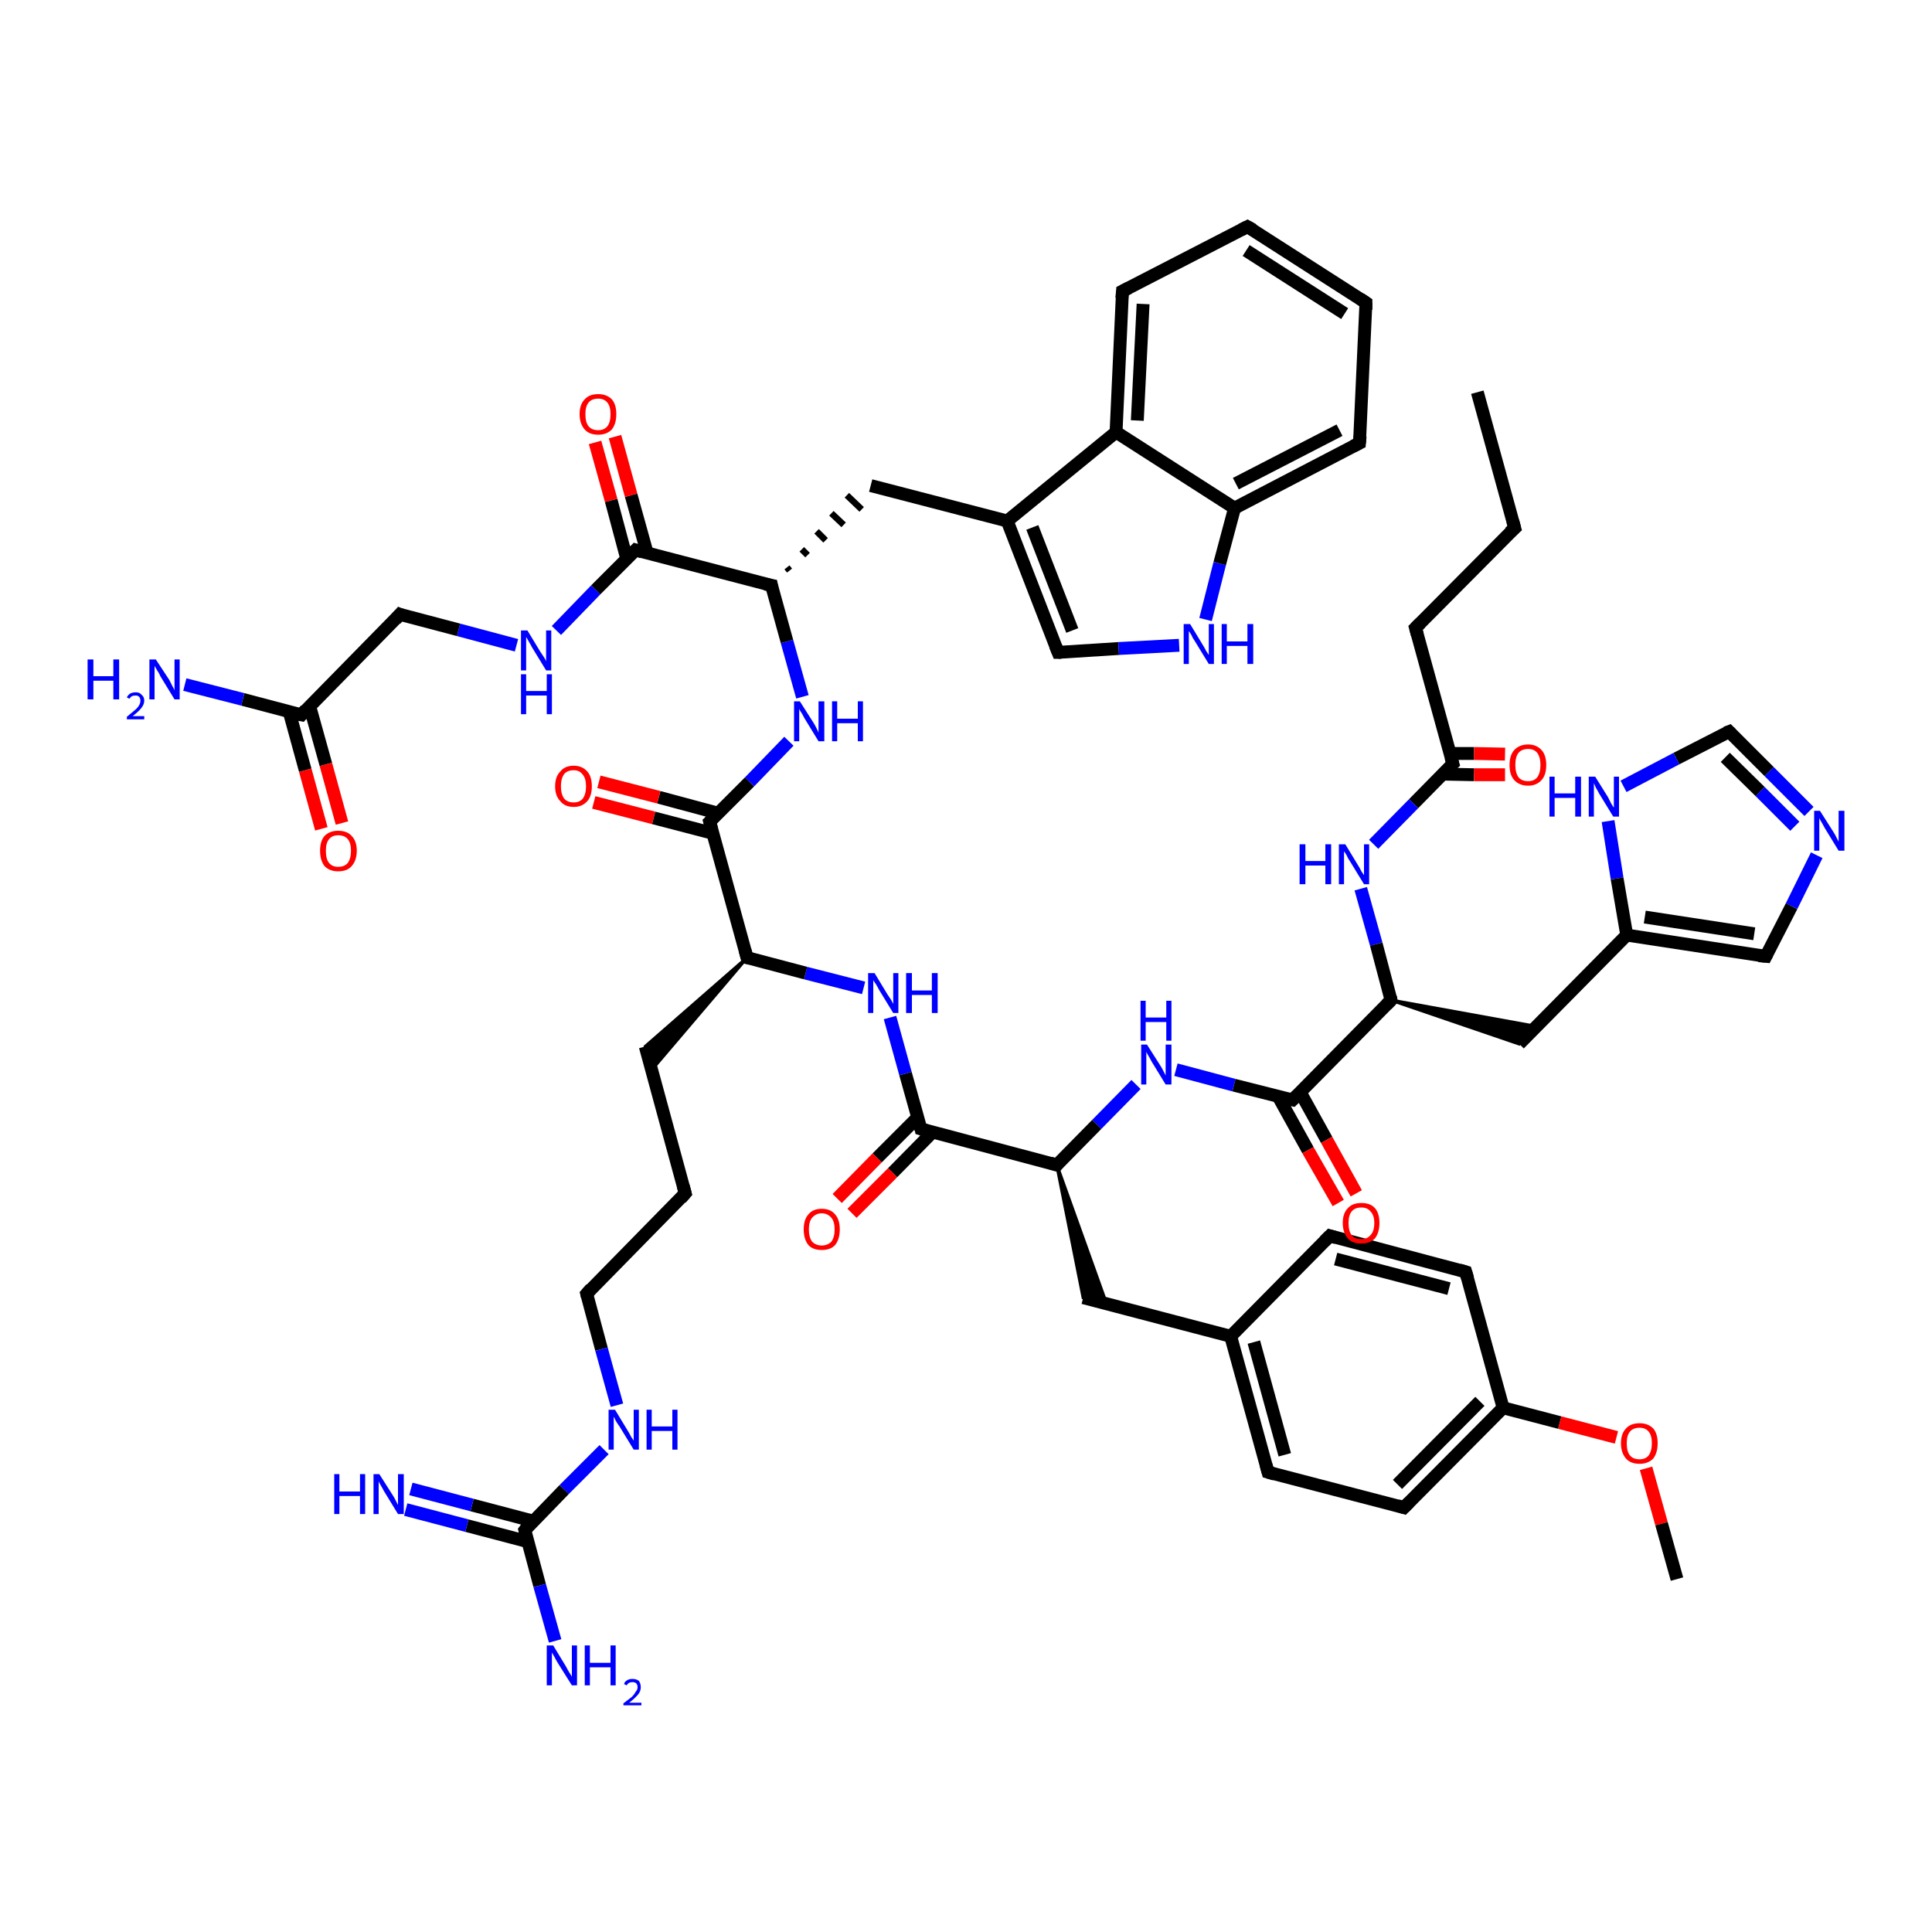<?xml version='1.0' encoding='iso-8859-1'?>
<svg version='1.1' baseProfile='full'
              xmlns='http://www.w3.org/2000/svg'
                      xmlns:rdkit='http://www.rdkit.org/xml'
                      xmlns:xlink='http://www.w3.org/1999/xlink'
                  xml:space='preserve'
width='300px' height='300px' viewBox='0 0 300 300'>
<!-- END OF HEADER -->
<rect style='opacity:1.0;fill:#FFFFFF;stroke:none' width='300.0' height='300.0' x='0.0' y='0.0'> </rect>
<path class='bond-0 atom-0 atom-1' d='M 229.4,60.9 L 235.2,82.0' style='fill:none;fill-rule:evenodd;stroke:#000000;stroke-width:2.0px;stroke-linecap:butt;stroke-linejoin:miter;stroke-opacity:1' />
<path class='bond-1 atom-1 atom-2' d='M 235.2,82.0 L 219.8,97.5' style='fill:none;fill-rule:evenodd;stroke:#000000;stroke-width:2.0px;stroke-linecap:butt;stroke-linejoin:miter;stroke-opacity:1' />
<path class='bond-2 atom-2 atom-3' d='M 219.8,97.5 L 225.6,118.6' style='fill:none;fill-rule:evenodd;stroke:#000000;stroke-width:2.0px;stroke-linecap:butt;stroke-linejoin:miter;stroke-opacity:1' />
<path class='bond-3 atom-3 atom-4' d='M 224.0,120.2 L 228.9,120.3' style='fill:none;fill-rule:evenodd;stroke:#000000;stroke-width:2.0px;stroke-linecap:butt;stroke-linejoin:miter;stroke-opacity:1' />
<path class='bond-3 atom-3 atom-4' d='M 228.9,120.3 L 233.7,120.3' style='fill:none;fill-rule:evenodd;stroke:#FF0000;stroke-width:2.0px;stroke-linecap:butt;stroke-linejoin:miter;stroke-opacity:1' />
<path class='bond-3 atom-3 atom-4' d='M 225.2,117.0 L 228.9,117.0' style='fill:none;fill-rule:evenodd;stroke:#000000;stroke-width:2.0px;stroke-linecap:butt;stroke-linejoin:miter;stroke-opacity:1' />
<path class='bond-3 atom-3 atom-4' d='M 228.9,117.0 L 233.7,117.1' style='fill:none;fill-rule:evenodd;stroke:#FF0000;stroke-width:2.0px;stroke-linecap:butt;stroke-linejoin:miter;stroke-opacity:1' />
<path class='bond-4 atom-3 atom-5' d='M 225.6,118.6 L 219.5,124.8' style='fill:none;fill-rule:evenodd;stroke:#000000;stroke-width:2.0px;stroke-linecap:butt;stroke-linejoin:miter;stroke-opacity:1' />
<path class='bond-4 atom-3 atom-5' d='M 219.5,124.8 L 213.3,131.1' style='fill:none;fill-rule:evenodd;stroke:#0000FF;stroke-width:2.0px;stroke-linecap:butt;stroke-linejoin:miter;stroke-opacity:1' />
<path class='bond-5 atom-5 atom-6' d='M 211.3,138.0 L 213.7,146.6' style='fill:none;fill-rule:evenodd;stroke:#0000FF;stroke-width:2.0px;stroke-linecap:butt;stroke-linejoin:miter;stroke-opacity:1' />
<path class='bond-5 atom-5 atom-6' d='M 213.7,146.6 L 216.0,155.3' style='fill:none;fill-rule:evenodd;stroke:#000000;stroke-width:2.0px;stroke-linecap:butt;stroke-linejoin:miter;stroke-opacity:1' />
<path class='bond-6 atom-6 atom-7' d='M 216.0,155.3 L 238.6,159.4 L 235.9,162.1 Z' style='fill:#000000;fill-rule:evenodd;fill-opacity:1;stroke:#000000;stroke-width:0.5px;stroke-linecap:butt;stroke-linejoin:miter;stroke-opacity:1;' />
<path class='bond-7 atom-7 atom-8' d='M 235.9,162.1 L 252.6,145.2' style='fill:none;fill-rule:evenodd;stroke:#000000;stroke-width:2.0px;stroke-linecap:butt;stroke-linejoin:miter;stroke-opacity:1' />
<path class='bond-8 atom-8 atom-9' d='M 252.6,145.2 L 274.2,148.5' style='fill:none;fill-rule:evenodd;stroke:#000000;stroke-width:2.0px;stroke-linecap:butt;stroke-linejoin:miter;stroke-opacity:1' />
<path class='bond-8 atom-8 atom-9' d='M 255.4,142.4 L 272.4,145.0' style='fill:none;fill-rule:evenodd;stroke:#000000;stroke-width:2.0px;stroke-linecap:butt;stroke-linejoin:miter;stroke-opacity:1' />
<path class='bond-9 atom-9 atom-10' d='M 274.2,148.5 L 278.2,140.7' style='fill:none;fill-rule:evenodd;stroke:#000000;stroke-width:2.0px;stroke-linecap:butt;stroke-linejoin:miter;stroke-opacity:1' />
<path class='bond-9 atom-9 atom-10' d='M 278.2,140.7 L 282.1,132.8' style='fill:none;fill-rule:evenodd;stroke:#0000FF;stroke-width:2.0px;stroke-linecap:butt;stroke-linejoin:miter;stroke-opacity:1' />
<path class='bond-10 atom-10 atom-11' d='M 280.9,126.0 L 274.7,119.8' style='fill:none;fill-rule:evenodd;stroke:#0000FF;stroke-width:2.0px;stroke-linecap:butt;stroke-linejoin:miter;stroke-opacity:1' />
<path class='bond-10 atom-10 atom-11' d='M 274.7,119.8 L 268.5,113.6' style='fill:none;fill-rule:evenodd;stroke:#000000;stroke-width:2.0px;stroke-linecap:butt;stroke-linejoin:miter;stroke-opacity:1' />
<path class='bond-10 atom-10 atom-11' d='M 278.7,128.3 L 273.3,122.9' style='fill:none;fill-rule:evenodd;stroke:#0000FF;stroke-width:2.0px;stroke-linecap:butt;stroke-linejoin:miter;stroke-opacity:1' />
<path class='bond-10 atom-10 atom-11' d='M 273.3,122.9 L 267.9,117.6' style='fill:none;fill-rule:evenodd;stroke:#000000;stroke-width:2.0px;stroke-linecap:butt;stroke-linejoin:miter;stroke-opacity:1' />
<path class='bond-11 atom-11 atom-12' d='M 268.5,113.6 L 260.3,117.8' style='fill:none;fill-rule:evenodd;stroke:#000000;stroke-width:2.0px;stroke-linecap:butt;stroke-linejoin:miter;stroke-opacity:1' />
<path class='bond-11 atom-11 atom-12' d='M 260.3,117.8 L 252.1,122.1' style='fill:none;fill-rule:evenodd;stroke:#0000FF;stroke-width:2.0px;stroke-linecap:butt;stroke-linejoin:miter;stroke-opacity:1' />
<path class='bond-12 atom-6 atom-13' d='M 216.0,155.3 L 200.7,170.8' style='fill:none;fill-rule:evenodd;stroke:#000000;stroke-width:2.0px;stroke-linecap:butt;stroke-linejoin:miter;stroke-opacity:1' />
<path class='bond-13 atom-13 atom-14' d='M 198.5,170.3 L 203.1,178.6' style='fill:none;fill-rule:evenodd;stroke:#000000;stroke-width:2.0px;stroke-linecap:butt;stroke-linejoin:miter;stroke-opacity:1' />
<path class='bond-13 atom-13 atom-14' d='M 203.1,178.6 L 207.8,186.8' style='fill:none;fill-rule:evenodd;stroke:#FF0000;stroke-width:2.0px;stroke-linecap:butt;stroke-linejoin:miter;stroke-opacity:1' />
<path class='bond-13 atom-13 atom-14' d='M 201.9,169.6 L 206.0,177.0' style='fill:none;fill-rule:evenodd;stroke:#000000;stroke-width:2.0px;stroke-linecap:butt;stroke-linejoin:miter;stroke-opacity:1' />
<path class='bond-13 atom-13 atom-14' d='M 206.0,177.0 L 210.6,185.3' style='fill:none;fill-rule:evenodd;stroke:#FF0000;stroke-width:2.0px;stroke-linecap:butt;stroke-linejoin:miter;stroke-opacity:1' />
<path class='bond-14 atom-13 atom-15' d='M 200.7,170.8 L 191.6,168.5' style='fill:none;fill-rule:evenodd;stroke:#000000;stroke-width:2.0px;stroke-linecap:butt;stroke-linejoin:miter;stroke-opacity:1' />
<path class='bond-14 atom-13 atom-15' d='M 191.6,168.5 L 182.6,166.1' style='fill:none;fill-rule:evenodd;stroke:#0000FF;stroke-width:2.0px;stroke-linecap:butt;stroke-linejoin:miter;stroke-opacity:1' />
<path class='bond-15 atom-15 atom-16' d='M 176.4,168.4 L 170.3,174.6' style='fill:none;fill-rule:evenodd;stroke:#0000FF;stroke-width:2.0px;stroke-linecap:butt;stroke-linejoin:miter;stroke-opacity:1' />
<path class='bond-15 atom-15 atom-16' d='M 170.3,174.6 L 164.1,180.9' style='fill:none;fill-rule:evenodd;stroke:#000000;stroke-width:2.0px;stroke-linecap:butt;stroke-linejoin:miter;stroke-opacity:1' />
<path class='bond-16 atom-16 atom-17' d='M 164.1,180.9 L 171.8,202.4 L 168.2,201.5 Z' style='fill:#000000;fill-rule:evenodd;fill-opacity:1;stroke:#000000;stroke-width:0.5px;stroke-linecap:butt;stroke-linejoin:miter;stroke-opacity:1;' />
<path class='bond-17 atom-17 atom-18' d='M 168.2,201.5 L 191.1,207.5' style='fill:none;fill-rule:evenodd;stroke:#000000;stroke-width:2.0px;stroke-linecap:butt;stroke-linejoin:miter;stroke-opacity:1' />
<path class='bond-18 atom-18 atom-19' d='M 191.1,207.5 L 196.9,228.6' style='fill:none;fill-rule:evenodd;stroke:#000000;stroke-width:2.0px;stroke-linecap:butt;stroke-linejoin:miter;stroke-opacity:1' />
<path class='bond-18 atom-18 atom-19' d='M 194.7,208.4 L 199.5,225.9' style='fill:none;fill-rule:evenodd;stroke:#000000;stroke-width:2.0px;stroke-linecap:butt;stroke-linejoin:miter;stroke-opacity:1' />
<path class='bond-19 atom-19 atom-20' d='M 196.9,228.6 L 218.0,234.1' style='fill:none;fill-rule:evenodd;stroke:#000000;stroke-width:2.0px;stroke-linecap:butt;stroke-linejoin:miter;stroke-opacity:1' />
<path class='bond-20 atom-20 atom-21' d='M 218.0,234.1 L 233.4,218.6' style='fill:none;fill-rule:evenodd;stroke:#000000;stroke-width:2.0px;stroke-linecap:butt;stroke-linejoin:miter;stroke-opacity:1' />
<path class='bond-20 atom-20 atom-21' d='M 217.0,230.5 L 229.8,217.6' style='fill:none;fill-rule:evenodd;stroke:#000000;stroke-width:2.0px;stroke-linecap:butt;stroke-linejoin:miter;stroke-opacity:1' />
<path class='bond-21 atom-21 atom-22' d='M 233.4,218.6 L 242.2,220.9' style='fill:none;fill-rule:evenodd;stroke:#000000;stroke-width:2.0px;stroke-linecap:butt;stroke-linejoin:miter;stroke-opacity:1' />
<path class='bond-21 atom-21 atom-22' d='M 242.2,220.9 L 251.0,223.2' style='fill:none;fill-rule:evenodd;stroke:#FF0000;stroke-width:2.0px;stroke-linecap:butt;stroke-linejoin:miter;stroke-opacity:1' />
<path class='bond-22 atom-22 atom-23' d='M 255.6,228.0 L 258.0,236.6' style='fill:none;fill-rule:evenodd;stroke:#FF0000;stroke-width:2.0px;stroke-linecap:butt;stroke-linejoin:miter;stroke-opacity:1' />
<path class='bond-22 atom-22 atom-23' d='M 258.0,236.6 L 260.4,245.2' style='fill:none;fill-rule:evenodd;stroke:#000000;stroke-width:2.0px;stroke-linecap:butt;stroke-linejoin:miter;stroke-opacity:1' />
<path class='bond-23 atom-21 atom-24' d='M 233.4,218.6 L 227.6,197.5' style='fill:none;fill-rule:evenodd;stroke:#000000;stroke-width:2.0px;stroke-linecap:butt;stroke-linejoin:miter;stroke-opacity:1' />
<path class='bond-24 atom-24 atom-25' d='M 227.6,197.5 L 206.5,191.9' style='fill:none;fill-rule:evenodd;stroke:#000000;stroke-width:2.0px;stroke-linecap:butt;stroke-linejoin:miter;stroke-opacity:1' />
<path class='bond-24 atom-24 atom-25' d='M 225.0,200.1 L 207.4,195.5' style='fill:none;fill-rule:evenodd;stroke:#000000;stroke-width:2.0px;stroke-linecap:butt;stroke-linejoin:miter;stroke-opacity:1' />
<path class='bond-25 atom-16 atom-26' d='M 164.1,180.9 L 143.0,175.3' style='fill:none;fill-rule:evenodd;stroke:#000000;stroke-width:2.0px;stroke-linecap:butt;stroke-linejoin:miter;stroke-opacity:1' />
<path class='bond-26 atom-26 atom-27' d='M 142.5,173.5 L 136.2,179.8' style='fill:none;fill-rule:evenodd;stroke:#000000;stroke-width:2.0px;stroke-linecap:butt;stroke-linejoin:miter;stroke-opacity:1' />
<path class='bond-26 atom-26 atom-27' d='M 136.2,179.8 L 130.0,186.1' style='fill:none;fill-rule:evenodd;stroke:#FF0000;stroke-width:2.0px;stroke-linecap:butt;stroke-linejoin:miter;stroke-opacity:1' />
<path class='bond-26 atom-26 atom-27' d='M 144.8,175.8 L 138.6,182.1' style='fill:none;fill-rule:evenodd;stroke:#000000;stroke-width:2.0px;stroke-linecap:butt;stroke-linejoin:miter;stroke-opacity:1' />
<path class='bond-26 atom-26 atom-27' d='M 138.6,182.1 L 132.3,188.4' style='fill:none;fill-rule:evenodd;stroke:#FF0000;stroke-width:2.0px;stroke-linecap:butt;stroke-linejoin:miter;stroke-opacity:1' />
<path class='bond-27 atom-26 atom-28' d='M 143.0,175.3 L 140.6,166.7' style='fill:none;fill-rule:evenodd;stroke:#000000;stroke-width:2.0px;stroke-linecap:butt;stroke-linejoin:miter;stroke-opacity:1' />
<path class='bond-27 atom-26 atom-28' d='M 140.6,166.7 L 138.2,158.0' style='fill:none;fill-rule:evenodd;stroke:#0000FF;stroke-width:2.0px;stroke-linecap:butt;stroke-linejoin:miter;stroke-opacity:1' />
<path class='bond-28 atom-28 atom-29' d='M 134.1,153.4 L 125.1,151.1' style='fill:none;fill-rule:evenodd;stroke:#0000FF;stroke-width:2.0px;stroke-linecap:butt;stroke-linejoin:miter;stroke-opacity:1' />
<path class='bond-28 atom-28 atom-29' d='M 125.1,151.1 L 116.0,148.7' style='fill:none;fill-rule:evenodd;stroke:#000000;stroke-width:2.0px;stroke-linecap:butt;stroke-linejoin:miter;stroke-opacity:1' />
<path class='bond-29 atom-29 atom-30' d='M 116.0,148.7 L 101.2,166.1 L 100.2,162.5 Z' style='fill:#000000;fill-rule:evenodd;fill-opacity:1;stroke:#000000;stroke-width:0.5px;stroke-linecap:butt;stroke-linejoin:miter;stroke-opacity:1;' />
<path class='bond-30 atom-30 atom-31' d='M 100.2,162.5 L 106.4,185.3' style='fill:none;fill-rule:evenodd;stroke:#000000;stroke-width:2.0px;stroke-linecap:butt;stroke-linejoin:miter;stroke-opacity:1' />
<path class='bond-31 atom-31 atom-32' d='M 106.4,185.3 L 91.1,200.9' style='fill:none;fill-rule:evenodd;stroke:#000000;stroke-width:2.0px;stroke-linecap:butt;stroke-linejoin:miter;stroke-opacity:1' />
<path class='bond-32 atom-32 atom-33' d='M 91.1,200.9 L 93.4,209.5' style='fill:none;fill-rule:evenodd;stroke:#000000;stroke-width:2.0px;stroke-linecap:butt;stroke-linejoin:miter;stroke-opacity:1' />
<path class='bond-32 atom-32 atom-33' d='M 93.4,209.5 L 95.8,218.2' style='fill:none;fill-rule:evenodd;stroke:#0000FF;stroke-width:2.0px;stroke-linecap:butt;stroke-linejoin:miter;stroke-opacity:1' />
<path class='bond-33 atom-33 atom-34' d='M 93.8,225.1 L 87.6,231.3' style='fill:none;fill-rule:evenodd;stroke:#0000FF;stroke-width:2.0px;stroke-linecap:butt;stroke-linejoin:miter;stroke-opacity:1' />
<path class='bond-33 atom-33 atom-34' d='M 87.6,231.3 L 81.5,237.6' style='fill:none;fill-rule:evenodd;stroke:#000000;stroke-width:2.0px;stroke-linecap:butt;stroke-linejoin:miter;stroke-opacity:1' />
<path class='bond-34 atom-34 atom-35' d='M 81.5,237.6 L 83.8,246.2' style='fill:none;fill-rule:evenodd;stroke:#000000;stroke-width:2.0px;stroke-linecap:butt;stroke-linejoin:miter;stroke-opacity:1' />
<path class='bond-34 atom-34 atom-35' d='M 83.8,246.2 L 86.2,254.8' style='fill:none;fill-rule:evenodd;stroke:#0000FF;stroke-width:2.0px;stroke-linecap:butt;stroke-linejoin:miter;stroke-opacity:1' />
<path class='bond-35 atom-34 atom-36' d='M 82.8,236.2 L 73.3,233.7' style='fill:none;fill-rule:evenodd;stroke:#000000;stroke-width:2.0px;stroke-linecap:butt;stroke-linejoin:miter;stroke-opacity:1' />
<path class='bond-35 atom-34 atom-36' d='M 73.3,233.7 L 63.8,231.2' style='fill:none;fill-rule:evenodd;stroke:#0000FF;stroke-width:2.0px;stroke-linecap:butt;stroke-linejoin:miter;stroke-opacity:1' />
<path class='bond-35 atom-34 atom-36' d='M 82.0,239.4 L 72.5,236.9' style='fill:none;fill-rule:evenodd;stroke:#000000;stroke-width:2.0px;stroke-linecap:butt;stroke-linejoin:miter;stroke-opacity:1' />
<path class='bond-35 atom-34 atom-36' d='M 72.5,236.9 L 63.0,234.4' style='fill:none;fill-rule:evenodd;stroke:#0000FF;stroke-width:2.0px;stroke-linecap:butt;stroke-linejoin:miter;stroke-opacity:1' />
<path class='bond-36 atom-29 atom-37' d='M 116.0,148.7 L 110.2,127.6' style='fill:none;fill-rule:evenodd;stroke:#000000;stroke-width:2.0px;stroke-linecap:butt;stroke-linejoin:miter;stroke-opacity:1' />
<path class='bond-37 atom-37 atom-38' d='M 111.6,126.3 L 102.3,123.8' style='fill:none;fill-rule:evenodd;stroke:#000000;stroke-width:2.0px;stroke-linecap:butt;stroke-linejoin:miter;stroke-opacity:1' />
<path class='bond-37 atom-37 atom-38' d='M 102.3,123.8 L 93.0,121.4' style='fill:none;fill-rule:evenodd;stroke:#FF0000;stroke-width:2.0px;stroke-linecap:butt;stroke-linejoin:miter;stroke-opacity:1' />
<path class='bond-37 atom-37 atom-38' d='M 110.7,129.4 L 101.5,127.0' style='fill:none;fill-rule:evenodd;stroke:#000000;stroke-width:2.0px;stroke-linecap:butt;stroke-linejoin:miter;stroke-opacity:1' />
<path class='bond-37 atom-37 atom-38' d='M 101.5,127.0 L 92.2,124.6' style='fill:none;fill-rule:evenodd;stroke:#FF0000;stroke-width:2.0px;stroke-linecap:butt;stroke-linejoin:miter;stroke-opacity:1' />
<path class='bond-38 atom-37 atom-39' d='M 110.2,127.6 L 116.4,121.4' style='fill:none;fill-rule:evenodd;stroke:#000000;stroke-width:2.0px;stroke-linecap:butt;stroke-linejoin:miter;stroke-opacity:1' />
<path class='bond-38 atom-37 atom-39' d='M 116.4,121.4 L 122.5,115.1' style='fill:none;fill-rule:evenodd;stroke:#0000FF;stroke-width:2.0px;stroke-linecap:butt;stroke-linejoin:miter;stroke-opacity:1' />
<path class='bond-39 atom-39 atom-40' d='M 124.6,108.2 L 122.2,99.6' style='fill:none;fill-rule:evenodd;stroke:#0000FF;stroke-width:2.0px;stroke-linecap:butt;stroke-linejoin:miter;stroke-opacity:1' />
<path class='bond-39 atom-39 atom-40' d='M 122.2,99.6 L 119.8,90.9' style='fill:none;fill-rule:evenodd;stroke:#000000;stroke-width:2.0px;stroke-linecap:butt;stroke-linejoin:miter;stroke-opacity:1' />
<path class='bond-40 atom-40 atom-41' d='M 122.6,88.6 L 122.2,88.1' style='fill:none;fill-rule:evenodd;stroke:#000000;stroke-width:1.0px;stroke-linecap:butt;stroke-linejoin:miter;stroke-opacity:1' />
<path class='bond-40 atom-40 atom-41' d='M 125.4,86.2 L 124.5,85.3' style='fill:none;fill-rule:evenodd;stroke:#000000;stroke-width:1.0px;stroke-linecap:butt;stroke-linejoin:miter;stroke-opacity:1' />
<path class='bond-40 atom-40 atom-41' d='M 128.2,83.9 L 126.8,82.5' style='fill:none;fill-rule:evenodd;stroke:#000000;stroke-width:1.0px;stroke-linecap:butt;stroke-linejoin:miter;stroke-opacity:1' />
<path class='bond-40 atom-40 atom-41' d='M 131.0,81.5 L 129.1,79.7' style='fill:none;fill-rule:evenodd;stroke:#000000;stroke-width:1.0px;stroke-linecap:butt;stroke-linejoin:miter;stroke-opacity:1' />
<path class='bond-40 atom-40 atom-41' d='M 133.8,79.1 L 131.5,76.9' style='fill:none;fill-rule:evenodd;stroke:#000000;stroke-width:1.0px;stroke-linecap:butt;stroke-linejoin:miter;stroke-opacity:1' />
<path class='bond-41 atom-41 atom-42' d='M 135.2,75.4 L 156.4,80.9' style='fill:none;fill-rule:evenodd;stroke:#000000;stroke-width:2.0px;stroke-linecap:butt;stroke-linejoin:miter;stroke-opacity:1' />
<path class='bond-42 atom-42 atom-43' d='M 156.4,80.9 L 164.3,101.3' style='fill:none;fill-rule:evenodd;stroke:#000000;stroke-width:2.0px;stroke-linecap:butt;stroke-linejoin:miter;stroke-opacity:1' />
<path class='bond-42 atom-42 atom-43' d='M 160.3,81.9 L 166.5,97.9' style='fill:none;fill-rule:evenodd;stroke:#000000;stroke-width:2.0px;stroke-linecap:butt;stroke-linejoin:miter;stroke-opacity:1' />
<path class='bond-43 atom-43 atom-44' d='M 164.3,101.3 L 173.7,100.7' style='fill:none;fill-rule:evenodd;stroke:#000000;stroke-width:2.0px;stroke-linecap:butt;stroke-linejoin:miter;stroke-opacity:1' />
<path class='bond-43 atom-43 atom-44' d='M 173.7,100.7 L 183.1,100.2' style='fill:none;fill-rule:evenodd;stroke:#0000FF;stroke-width:2.0px;stroke-linecap:butt;stroke-linejoin:miter;stroke-opacity:1' />
<path class='bond-44 atom-44 atom-45' d='M 187.2,96.2 L 189.4,87.5' style='fill:none;fill-rule:evenodd;stroke:#0000FF;stroke-width:2.0px;stroke-linecap:butt;stroke-linejoin:miter;stroke-opacity:1' />
<path class='bond-44 atom-44 atom-45' d='M 189.4,87.5 L 191.7,78.9' style='fill:none;fill-rule:evenodd;stroke:#000000;stroke-width:2.0px;stroke-linecap:butt;stroke-linejoin:miter;stroke-opacity:1' />
<path class='bond-45 atom-45 atom-46' d='M 191.7,78.9 L 211.1,68.8' style='fill:none;fill-rule:evenodd;stroke:#000000;stroke-width:2.0px;stroke-linecap:butt;stroke-linejoin:miter;stroke-opacity:1' />
<path class='bond-45 atom-45 atom-46' d='M 191.9,75.1 L 208.0,66.8' style='fill:none;fill-rule:evenodd;stroke:#000000;stroke-width:2.0px;stroke-linecap:butt;stroke-linejoin:miter;stroke-opacity:1' />
<path class='bond-46 atom-46 atom-47' d='M 211.1,68.8 L 212.1,47.0' style='fill:none;fill-rule:evenodd;stroke:#000000;stroke-width:2.0px;stroke-linecap:butt;stroke-linejoin:miter;stroke-opacity:1' />
<path class='bond-47 atom-47 atom-48' d='M 212.1,47.0 L 193.7,35.2' style='fill:none;fill-rule:evenodd;stroke:#000000;stroke-width:2.0px;stroke-linecap:butt;stroke-linejoin:miter;stroke-opacity:1' />
<path class='bond-47 atom-47 atom-48' d='M 208.8,48.7 L 193.5,38.9' style='fill:none;fill-rule:evenodd;stroke:#000000;stroke-width:2.0px;stroke-linecap:butt;stroke-linejoin:miter;stroke-opacity:1' />
<path class='bond-48 atom-48 atom-49' d='M 193.7,35.2 L 174.3,45.2' style='fill:none;fill-rule:evenodd;stroke:#000000;stroke-width:2.0px;stroke-linecap:butt;stroke-linejoin:miter;stroke-opacity:1' />
<path class='bond-49 atom-49 atom-50' d='M 174.3,45.2 L 173.3,67.1' style='fill:none;fill-rule:evenodd;stroke:#000000;stroke-width:2.0px;stroke-linecap:butt;stroke-linejoin:miter;stroke-opacity:1' />
<path class='bond-49 atom-49 atom-50' d='M 177.5,47.2 L 176.6,65.3' style='fill:none;fill-rule:evenodd;stroke:#000000;stroke-width:2.0px;stroke-linecap:butt;stroke-linejoin:miter;stroke-opacity:1' />
<path class='bond-50 atom-40 atom-51' d='M 119.8,90.9 L 98.7,85.4' style='fill:none;fill-rule:evenodd;stroke:#000000;stroke-width:2.0px;stroke-linecap:butt;stroke-linejoin:miter;stroke-opacity:1' />
<path class='bond-51 atom-51 atom-52' d='M 100.5,85.9 L 98.0,76.9' style='fill:none;fill-rule:evenodd;stroke:#000000;stroke-width:2.0px;stroke-linecap:butt;stroke-linejoin:miter;stroke-opacity:1' />
<path class='bond-51 atom-51 atom-52' d='M 98.0,76.9 L 95.5,67.8' style='fill:none;fill-rule:evenodd;stroke:#FF0000;stroke-width:2.0px;stroke-linecap:butt;stroke-linejoin:miter;stroke-opacity:1' />
<path class='bond-51 atom-51 atom-52' d='M 97.3,86.7 L 94.9,77.7' style='fill:none;fill-rule:evenodd;stroke:#000000;stroke-width:2.0px;stroke-linecap:butt;stroke-linejoin:miter;stroke-opacity:1' />
<path class='bond-51 atom-51 atom-52' d='M 94.9,77.7 L 92.4,68.7' style='fill:none;fill-rule:evenodd;stroke:#FF0000;stroke-width:2.0px;stroke-linecap:butt;stroke-linejoin:miter;stroke-opacity:1' />
<path class='bond-52 atom-51 atom-53' d='M 98.7,85.4 L 92.5,91.6' style='fill:none;fill-rule:evenodd;stroke:#000000;stroke-width:2.0px;stroke-linecap:butt;stroke-linejoin:miter;stroke-opacity:1' />
<path class='bond-52 atom-51 atom-53' d='M 92.5,91.6 L 86.4,97.9' style='fill:none;fill-rule:evenodd;stroke:#0000FF;stroke-width:2.0px;stroke-linecap:butt;stroke-linejoin:miter;stroke-opacity:1' />
<path class='bond-53 atom-53 atom-54' d='M 80.2,100.2 L 71.2,97.8' style='fill:none;fill-rule:evenodd;stroke:#0000FF;stroke-width:2.0px;stroke-linecap:butt;stroke-linejoin:miter;stroke-opacity:1' />
<path class='bond-53 atom-53 atom-54' d='M 71.2,97.8 L 62.1,95.4' style='fill:none;fill-rule:evenodd;stroke:#000000;stroke-width:2.0px;stroke-linecap:butt;stroke-linejoin:miter;stroke-opacity:1' />
<path class='bond-54 atom-54 atom-55' d='M 62.1,95.4 L 46.8,111.0' style='fill:none;fill-rule:evenodd;stroke:#000000;stroke-width:2.0px;stroke-linecap:butt;stroke-linejoin:miter;stroke-opacity:1' />
<path class='bond-55 atom-55 atom-56' d='M 46.8,111.0 L 37.7,108.6' style='fill:none;fill-rule:evenodd;stroke:#000000;stroke-width:2.0px;stroke-linecap:butt;stroke-linejoin:miter;stroke-opacity:1' />
<path class='bond-55 atom-55 atom-56' d='M 37.7,108.6 L 28.7,106.3' style='fill:none;fill-rule:evenodd;stroke:#0000FF;stroke-width:2.0px;stroke-linecap:butt;stroke-linejoin:miter;stroke-opacity:1' />
<path class='bond-56 atom-55 atom-57' d='M 44.9,110.5 L 47.4,119.6' style='fill:none;fill-rule:evenodd;stroke:#000000;stroke-width:2.0px;stroke-linecap:butt;stroke-linejoin:miter;stroke-opacity:1' />
<path class='bond-56 atom-55 atom-57' d='M 47.4,119.6 L 49.9,128.7' style='fill:none;fill-rule:evenodd;stroke:#FF0000;stroke-width:2.0px;stroke-linecap:butt;stroke-linejoin:miter;stroke-opacity:1' />
<path class='bond-56 atom-55 atom-57' d='M 48.1,109.7 L 50.6,118.7' style='fill:none;fill-rule:evenodd;stroke:#000000;stroke-width:2.0px;stroke-linecap:butt;stroke-linejoin:miter;stroke-opacity:1' />
<path class='bond-56 atom-55 atom-57' d='M 50.6,118.7 L 53.1,127.8' style='fill:none;fill-rule:evenodd;stroke:#FF0000;stroke-width:2.0px;stroke-linecap:butt;stroke-linejoin:miter;stroke-opacity:1' />
<path class='bond-57 atom-12 atom-8' d='M 249.7,127.5 L 251.1,136.4' style='fill:none;fill-rule:evenodd;stroke:#0000FF;stroke-width:2.0px;stroke-linecap:butt;stroke-linejoin:miter;stroke-opacity:1' />
<path class='bond-57 atom-12 atom-8' d='M 251.1,136.4 L 252.6,145.2' style='fill:none;fill-rule:evenodd;stroke:#000000;stroke-width:2.0px;stroke-linecap:butt;stroke-linejoin:miter;stroke-opacity:1' />
<path class='bond-58 atom-25 atom-18' d='M 206.5,191.9 L 191.1,207.5' style='fill:none;fill-rule:evenodd;stroke:#000000;stroke-width:2.0px;stroke-linecap:butt;stroke-linejoin:miter;stroke-opacity:1' />
<path class='bond-59 atom-50 atom-42' d='M 173.3,67.1 L 156.4,80.9' style='fill:none;fill-rule:evenodd;stroke:#000000;stroke-width:2.0px;stroke-linecap:butt;stroke-linejoin:miter;stroke-opacity:1' />
<path class='bond-60 atom-50 atom-45' d='M 173.3,67.1 L 191.7,78.9' style='fill:none;fill-rule:evenodd;stroke:#000000;stroke-width:2.0px;stroke-linecap:butt;stroke-linejoin:miter;stroke-opacity:1' />
<path d='M 234.9,80.9 L 235.2,82.0 L 234.4,82.7' style='fill:none;stroke:#000000;stroke-width:2.0px;stroke-linecap:butt;stroke-linejoin:miter;stroke-opacity:1;' />
<path d='M 220.6,96.7 L 219.8,97.5 L 220.1,98.6' style='fill:none;stroke:#000000;stroke-width:2.0px;stroke-linecap:butt;stroke-linejoin:miter;stroke-opacity:1;' />
<path d='M 225.3,117.6 L 225.6,118.6 L 225.3,118.9' style='fill:none;stroke:#000000;stroke-width:2.0px;stroke-linecap:butt;stroke-linejoin:miter;stroke-opacity:1;' />
<path d='M 215.9,154.8 L 216.0,155.3 L 215.3,156.0' style='fill:none;stroke:#000000;stroke-width:2.0px;stroke-linecap:butt;stroke-linejoin:miter;stroke-opacity:1;' />
<path d='M 273.1,148.4 L 274.2,148.5 L 274.4,148.1' style='fill:none;stroke:#000000;stroke-width:2.0px;stroke-linecap:butt;stroke-linejoin:miter;stroke-opacity:1;' />
<path d='M 268.8,113.9 L 268.5,113.6 L 268.0,113.8' style='fill:none;stroke:#000000;stroke-width:2.0px;stroke-linecap:butt;stroke-linejoin:miter;stroke-opacity:1;' />
<path d='M 201.4,170.1 L 200.7,170.8 L 200.2,170.7' style='fill:none;stroke:#000000;stroke-width:2.0px;stroke-linecap:butt;stroke-linejoin:miter;stroke-opacity:1;' />
<path d='M 164.4,180.5 L 164.1,180.9 L 163.1,180.6' style='fill:none;stroke:#000000;stroke-width:2.0px;stroke-linecap:butt;stroke-linejoin:miter;stroke-opacity:1;' />
<path d='M 196.6,227.5 L 196.9,228.6 L 197.9,228.9' style='fill:none;stroke:#000000;stroke-width:2.0px;stroke-linecap:butt;stroke-linejoin:miter;stroke-opacity:1;' />
<path d='M 217.0,233.8 L 218.0,234.1 L 218.8,233.3' style='fill:none;stroke:#000000;stroke-width:2.0px;stroke-linecap:butt;stroke-linejoin:miter;stroke-opacity:1;' />
<path d='M 227.9,198.5 L 227.6,197.5 L 226.6,197.2' style='fill:none;stroke:#000000;stroke-width:2.0px;stroke-linecap:butt;stroke-linejoin:miter;stroke-opacity:1;' />
<path d='M 207.5,192.2 L 206.5,191.9 L 205.7,192.7' style='fill:none;stroke:#000000;stroke-width:2.0px;stroke-linecap:butt;stroke-linejoin:miter;stroke-opacity:1;' />
<path d='M 144.0,175.6 L 143.0,175.3 L 142.9,174.9' style='fill:none;stroke:#000000;stroke-width:2.0px;stroke-linecap:butt;stroke-linejoin:miter;stroke-opacity:1;' />
<path d='M 116.5,148.8 L 116.0,148.7 L 115.7,147.6' style='fill:none;stroke:#000000;stroke-width:2.0px;stroke-linecap:butt;stroke-linejoin:miter;stroke-opacity:1;' />
<path d='M 106.1,184.2 L 106.4,185.3 L 105.7,186.1' style='fill:none;stroke:#000000;stroke-width:2.0px;stroke-linecap:butt;stroke-linejoin:miter;stroke-opacity:1;' />
<path d='M 91.8,200.1 L 91.1,200.9 L 91.2,201.3' style='fill:none;stroke:#000000;stroke-width:2.0px;stroke-linecap:butt;stroke-linejoin:miter;stroke-opacity:1;' />
<path d='M 81.8,237.2 L 81.5,237.6 L 81.6,238.0' style='fill:none;stroke:#000000;stroke-width:2.0px;stroke-linecap:butt;stroke-linejoin:miter;stroke-opacity:1;' />
<path d='M 110.5,128.7 L 110.2,127.6 L 110.5,127.3' style='fill:none;stroke:#000000;stroke-width:2.0px;stroke-linecap:butt;stroke-linejoin:miter;stroke-opacity:1;' />
<path d='M 119.9,91.4 L 119.8,90.9 L 118.8,90.7' style='fill:none;stroke:#000000;stroke-width:2.0px;stroke-linecap:butt;stroke-linejoin:miter;stroke-opacity:1;' />
<path d='M 163.9,100.3 L 164.3,101.3 L 164.8,101.3' style='fill:none;stroke:#000000;stroke-width:2.0px;stroke-linecap:butt;stroke-linejoin:miter;stroke-opacity:1;' />
<path d='M 210.1,69.3 L 211.1,68.8 L 211.2,67.7' style='fill:none;stroke:#000000;stroke-width:2.0px;stroke-linecap:butt;stroke-linejoin:miter;stroke-opacity:1;' />
<path d='M 212.1,48.1 L 212.1,47.0 L 211.2,46.4' style='fill:none;stroke:#000000;stroke-width:2.0px;stroke-linecap:butt;stroke-linejoin:miter;stroke-opacity:1;' />
<path d='M 194.6,35.7 L 193.7,35.2 L 192.7,35.7' style='fill:none;stroke:#000000;stroke-width:2.0px;stroke-linecap:butt;stroke-linejoin:miter;stroke-opacity:1;' />
<path d='M 175.3,44.7 L 174.3,45.2 L 174.2,46.3' style='fill:none;stroke:#000000;stroke-width:2.0px;stroke-linecap:butt;stroke-linejoin:miter;stroke-opacity:1;' />
<path d='M 99.7,85.7 L 98.7,85.4 L 98.4,85.7' style='fill:none;stroke:#000000;stroke-width:2.0px;stroke-linecap:butt;stroke-linejoin:miter;stroke-opacity:1;' />
<path d='M 62.6,95.6 L 62.1,95.4 L 61.4,96.2' style='fill:none;stroke:#000000;stroke-width:2.0px;stroke-linecap:butt;stroke-linejoin:miter;stroke-opacity:1;' />
<path d='M 47.5,110.2 L 46.8,111.0 L 46.3,110.9' style='fill:none;stroke:#000000;stroke-width:2.0px;stroke-linecap:butt;stroke-linejoin:miter;stroke-opacity:1;' />
<path class='atom-4' d='M 234.4 118.8
Q 234.4 117.3, 235.1 116.5
Q 235.9 115.6, 237.3 115.6
Q 238.6 115.6, 239.4 116.5
Q 240.1 117.3, 240.1 118.8
Q 240.1 120.3, 239.4 121.1
Q 238.6 122.0, 237.3 122.0
Q 235.9 122.0, 235.1 121.1
Q 234.4 120.3, 234.4 118.8
M 237.3 121.3
Q 238.2 121.3, 238.7 120.7
Q 239.2 120.0, 239.2 118.8
Q 239.2 117.6, 238.7 116.9
Q 238.2 116.3, 237.3 116.3
Q 236.3 116.3, 235.8 116.9
Q 235.3 117.5, 235.3 118.8
Q 235.3 120.0, 235.8 120.7
Q 236.3 121.3, 237.3 121.3
' fill='#FF0000'/>
<path class='atom-5' d='M 201.8 131.1
L 202.7 131.1
L 202.7 133.7
L 205.8 133.7
L 205.8 131.1
L 206.7 131.1
L 206.7 137.3
L 205.8 137.3
L 205.8 134.4
L 202.7 134.4
L 202.7 137.3
L 201.8 137.3
L 201.8 131.1
' fill='#0000FF'/>
<path class='atom-5' d='M 208.9 131.1
L 210.9 134.4
Q 211.1 134.7, 211.4 135.3
Q 211.8 135.9, 211.8 135.9
L 211.8 131.1
L 212.6 131.1
L 212.6 137.3
L 211.8 137.3
L 209.6 133.7
Q 209.3 133.3, 209.1 132.8
Q 208.8 132.3, 208.7 132.2
L 208.7 137.3
L 207.9 137.3
L 207.9 131.1
L 208.9 131.1
' fill='#0000FF'/>
<path class='atom-10' d='M 282.6 125.9
L 284.7 129.2
Q 284.9 129.5, 285.2 130.1
Q 285.5 130.7, 285.5 130.7
L 285.5 125.9
L 286.4 125.9
L 286.4 132.1
L 285.5 132.1
L 283.3 128.5
Q 283.1 128.1, 282.8 127.6
Q 282.5 127.1, 282.5 127.0
L 282.5 132.1
L 281.7 132.1
L 281.7 125.9
L 282.6 125.9
' fill='#0000FF'/>
<path class='atom-12' d='M 240.6 120.6
L 241.4 120.6
L 241.4 123.2
L 244.6 123.2
L 244.6 120.6
L 245.5 120.6
L 245.5 126.8
L 244.6 126.8
L 244.6 123.9
L 241.4 123.9
L 241.4 126.8
L 240.6 126.8
L 240.6 120.6
' fill='#0000FF'/>
<path class='atom-12' d='M 247.7 120.6
L 249.7 123.8
Q 249.9 124.2, 250.2 124.8
Q 250.5 125.3, 250.6 125.4
L 250.6 120.6
L 251.4 120.6
L 251.4 126.8
L 250.5 126.8
L 248.3 123.2
Q 248.1 122.8, 247.8 122.3
Q 247.6 121.8, 247.5 121.6
L 247.5 126.8
L 246.7 126.8
L 246.7 120.6
L 247.7 120.6
' fill='#0000FF'/>
<path class='atom-14' d='M 208.5 189.9
Q 208.5 188.4, 209.3 187.6
Q 210.0 186.8, 211.4 186.8
Q 212.8 186.8, 213.5 187.6
Q 214.2 188.4, 214.2 189.9
Q 214.2 191.4, 213.5 192.3
Q 212.7 193.1, 211.4 193.1
Q 210.0 193.1, 209.3 192.3
Q 208.5 191.4, 208.5 189.9
M 211.4 192.4
Q 212.3 192.4, 212.8 191.8
Q 213.4 191.2, 213.4 189.9
Q 213.4 188.7, 212.8 188.1
Q 212.3 187.5, 211.4 187.5
Q 210.4 187.5, 209.9 188.1
Q 209.4 188.7, 209.4 189.9
Q 209.4 191.2, 209.9 191.8
Q 210.4 192.4, 211.4 192.4
' fill='#FF0000'/>
<path class='atom-15' d='M 178.1 162.2
L 180.2 165.5
Q 180.4 165.8, 180.7 166.4
Q 181.0 167.0, 181.0 167.0
L 181.0 162.2
L 181.9 162.2
L 181.9 168.4
L 181.0 168.4
L 178.8 164.8
Q 178.6 164.4, 178.3 163.9
Q 178.0 163.4, 178.0 163.3
L 178.0 168.4
L 177.2 168.4
L 177.2 162.2
L 178.1 162.2
' fill='#0000FF'/>
<path class='atom-15' d='M 177.1 155.4
L 177.9 155.4
L 177.9 158.0
L 181.1 158.0
L 181.1 155.4
L 181.9 155.4
L 181.9 161.6
L 181.1 161.6
L 181.1 158.7
L 177.9 158.7
L 177.9 161.6
L 177.1 161.6
L 177.1 155.4
' fill='#0000FF'/>
<path class='atom-22' d='M 251.7 224.1
Q 251.7 222.6, 252.5 221.8
Q 253.2 221.0, 254.6 221.0
Q 255.9 221.0, 256.7 221.8
Q 257.4 222.6, 257.4 224.1
Q 257.4 225.6, 256.7 226.5
Q 255.9 227.3, 254.6 227.3
Q 253.2 227.3, 252.5 226.5
Q 251.7 225.6, 251.7 224.1
M 254.6 226.6
Q 255.5 226.6, 256.0 226.0
Q 256.5 225.3, 256.5 224.1
Q 256.5 222.9, 256.0 222.3
Q 255.5 221.7, 254.6 221.7
Q 253.6 221.7, 253.1 222.3
Q 252.6 222.9, 252.6 224.1
Q 252.6 225.4, 253.1 226.0
Q 253.6 226.6, 254.6 226.6
' fill='#FF0000'/>
<path class='atom-27' d='M 124.8 190.9
Q 124.8 189.4, 125.5 188.6
Q 126.2 187.7, 127.6 187.7
Q 129.0 187.7, 129.7 188.6
Q 130.4 189.4, 130.4 190.9
Q 130.4 192.4, 129.7 193.3
Q 129.0 194.1, 127.6 194.1
Q 126.2 194.1, 125.5 193.3
Q 124.8 192.4, 124.8 190.9
M 127.6 193.4
Q 128.5 193.4, 129.1 192.8
Q 129.6 192.1, 129.6 190.9
Q 129.6 189.7, 129.1 189.1
Q 128.5 188.4, 127.6 188.4
Q 126.7 188.4, 126.1 189.1
Q 125.6 189.7, 125.6 190.9
Q 125.6 192.1, 126.1 192.8
Q 126.7 193.4, 127.6 193.4
' fill='#FF0000'/>
<path class='atom-28' d='M 135.8 151.1
L 137.8 154.4
Q 138.0 154.7, 138.4 155.3
Q 138.7 155.9, 138.7 155.9
L 138.7 151.1
L 139.5 151.1
L 139.5 157.3
L 138.7 157.3
L 136.5 153.7
Q 136.3 153.3, 136.0 152.8
Q 135.7 152.4, 135.6 152.2
L 135.6 157.3
L 134.8 157.3
L 134.8 151.1
L 135.8 151.1
' fill='#0000FF'/>
<path class='atom-28' d='M 140.7 151.1
L 141.6 151.1
L 141.6 153.8
L 144.7 153.8
L 144.7 151.1
L 145.6 151.1
L 145.6 157.3
L 144.7 157.3
L 144.7 154.5
L 141.6 154.5
L 141.6 157.3
L 140.7 157.3
L 140.7 151.1
' fill='#0000FF'/>
<path class='atom-33' d='M 95.5 218.9
L 97.5 222.2
Q 97.7 222.5, 98.0 223.1
Q 98.4 223.7, 98.4 223.7
L 98.4 218.9
L 99.2 218.9
L 99.2 225.1
L 98.4 225.1
L 96.2 221.5
Q 95.9 221.1, 95.6 220.6
Q 95.4 220.1, 95.3 220.0
L 95.3 225.1
L 94.5 225.1
L 94.5 218.9
L 95.5 218.9
' fill='#0000FF'/>
<path class='atom-33' d='M 100.4 218.9
L 101.2 218.9
L 101.2 221.5
L 104.4 221.5
L 104.4 218.9
L 105.2 218.9
L 105.2 225.1
L 104.4 225.1
L 104.4 222.2
L 101.2 222.2
L 101.2 225.1
L 100.4 225.1
L 100.4 218.9
' fill='#0000FF'/>
<path class='atom-35' d='M 85.9 255.5
L 87.9 258.8
Q 88.1 259.2, 88.4 259.7
Q 88.8 260.3, 88.8 260.4
L 88.8 255.5
L 89.6 255.5
L 89.6 261.7
L 88.8 261.7
L 86.6 258.2
Q 86.3 257.7, 86.1 257.3
Q 85.8 256.8, 85.7 256.6
L 85.7 261.7
L 84.9 261.7
L 84.9 255.5
L 85.9 255.5
' fill='#0000FF'/>
<path class='atom-35' d='M 90.8 255.5
L 91.6 255.5
L 91.6 258.2
L 94.8 258.2
L 94.8 255.5
L 95.6 255.5
L 95.6 261.7
L 94.8 261.7
L 94.8 258.9
L 91.6 258.9
L 91.6 261.7
L 90.8 261.7
L 90.8 255.5
' fill='#0000FF'/>
<path class='atom-35' d='M 96.9 261.5
Q 97.0 261.1, 97.4 260.9
Q 97.7 260.7, 98.2 260.7
Q 98.8 260.7, 99.2 261.0
Q 99.5 261.4, 99.5 262.0
Q 99.5 262.6, 99.1 263.1
Q 98.6 263.7, 97.7 264.4
L 99.6 264.4
L 99.6 264.8
L 96.8 264.8
L 96.8 264.5
Q 97.6 263.9, 98.1 263.5
Q 98.5 263.1, 98.7 262.7
Q 99.0 262.4, 99.0 262.0
Q 99.0 261.6, 98.8 261.4
Q 98.6 261.2, 98.2 261.2
Q 97.9 261.2, 97.7 261.3
Q 97.5 261.4, 97.3 261.7
L 96.9 261.5
' fill='#0000FF'/>
<path class='atom-36' d='M 51.9 228.9
L 52.7 228.9
L 52.7 231.6
L 55.9 231.6
L 55.9 228.9
L 56.7 228.9
L 56.7 235.1
L 55.9 235.1
L 55.9 232.3
L 52.7 232.3
L 52.7 235.1
L 51.9 235.1
L 51.9 228.9
' fill='#0000FF'/>
<path class='atom-36' d='M 58.9 228.9
L 61.0 232.2
Q 61.2 232.5, 61.5 233.1
Q 61.8 233.7, 61.8 233.7
L 61.8 228.9
L 62.7 228.9
L 62.7 235.1
L 61.8 235.1
L 59.6 231.5
Q 59.4 231.1, 59.1 230.6
Q 58.8 230.1, 58.8 230.0
L 58.8 235.1
L 58.0 235.1
L 58.0 228.9
L 58.9 228.9
' fill='#0000FF'/>
<path class='atom-38' d='M 86.2 122.1
Q 86.2 120.6, 87.0 119.8
Q 87.7 118.9, 89.1 118.9
Q 90.4 118.9, 91.2 119.8
Q 91.9 120.6, 91.9 122.1
Q 91.9 123.6, 91.2 124.4
Q 90.4 125.3, 89.1 125.3
Q 87.7 125.3, 87.0 124.4
Q 86.2 123.6, 86.2 122.1
M 89.1 124.6
Q 90.0 124.6, 90.5 124.0
Q 91.0 123.3, 91.0 122.1
Q 91.0 120.9, 90.5 120.3
Q 90.0 119.6, 89.1 119.6
Q 88.1 119.6, 87.6 120.2
Q 87.1 120.9, 87.1 122.1
Q 87.1 123.3, 87.6 124.0
Q 88.1 124.6, 89.1 124.6
' fill='#FF0000'/>
<path class='atom-39' d='M 124.2 108.9
L 126.3 112.2
Q 126.5 112.5, 126.8 113.1
Q 127.1 113.7, 127.1 113.8
L 127.1 108.9
L 128.0 108.9
L 128.0 115.1
L 127.1 115.1
L 124.9 111.5
Q 124.7 111.1, 124.4 110.6
Q 124.1 110.2, 124.1 110.0
L 124.1 115.1
L 123.3 115.1
L 123.3 108.9
L 124.2 108.9
' fill='#0000FF'/>
<path class='atom-39' d='M 129.2 108.9
L 130.0 108.9
L 130.0 111.6
L 133.2 111.6
L 133.2 108.9
L 134.0 108.9
L 134.0 115.1
L 133.2 115.1
L 133.2 112.3
L 130.0 112.3
L 130.0 115.1
L 129.2 115.1
L 129.2 108.9
' fill='#0000FF'/>
<path class='atom-44' d='M 184.8 96.9
L 186.8 100.2
Q 187.0 100.5, 187.3 101.1
Q 187.7 101.7, 187.7 101.7
L 187.7 96.9
L 188.5 96.9
L 188.5 103.1
L 187.7 103.1
L 185.5 99.5
Q 185.2 99.1, 185.0 98.6
Q 184.7 98.1, 184.6 98.0
L 184.6 103.1
L 183.8 103.1
L 183.8 96.9
L 184.8 96.9
' fill='#0000FF'/>
<path class='atom-44' d='M 189.7 96.9
L 190.5 96.9
L 190.5 99.6
L 193.7 99.6
L 193.7 96.9
L 194.6 96.9
L 194.6 103.1
L 193.7 103.1
L 193.7 100.3
L 190.5 100.3
L 190.5 103.1
L 189.7 103.1
L 189.7 96.9
' fill='#0000FF'/>
<path class='atom-52' d='M 90.0 64.3
Q 90.0 62.8, 90.8 62.0
Q 91.5 61.2, 92.9 61.2
Q 94.2 61.2, 95.0 62.0
Q 95.7 62.8, 95.7 64.3
Q 95.7 65.8, 95.0 66.7
Q 94.2 67.5, 92.9 67.5
Q 91.5 67.5, 90.8 66.7
Q 90.0 65.8, 90.0 64.3
M 92.9 66.8
Q 93.8 66.8, 94.3 66.2
Q 94.8 65.6, 94.8 64.3
Q 94.8 63.1, 94.3 62.5
Q 93.8 61.9, 92.9 61.9
Q 91.9 61.9, 91.4 62.5
Q 90.9 63.1, 90.9 64.3
Q 90.9 65.6, 91.4 66.2
Q 91.9 66.8, 92.9 66.8
' fill='#FF0000'/>
<path class='atom-53' d='M 81.9 97.9
L 83.9 101.2
Q 84.1 101.5, 84.5 102.1
Q 84.8 102.6, 84.8 102.7
L 84.8 97.9
L 85.6 97.9
L 85.6 104.1
L 84.8 104.1
L 82.6 100.5
Q 82.4 100.1, 82.1 99.6
Q 81.8 99.1, 81.7 98.9
L 81.7 104.1
L 80.9 104.1
L 80.9 97.9
L 81.9 97.9
' fill='#0000FF'/>
<path class='atom-53' d='M 80.9 104.7
L 81.7 104.7
L 81.7 107.3
L 84.9 107.3
L 84.9 104.7
L 85.7 104.7
L 85.7 110.9
L 84.9 110.9
L 84.9 108.0
L 81.7 108.0
L 81.7 110.9
L 80.9 110.9
L 80.9 104.7
' fill='#0000FF'/>
<path class='atom-56' d='M 13.6 102.4
L 14.5 102.4
L 14.5 105.0
L 17.6 105.0
L 17.6 102.4
L 18.5 102.4
L 18.5 108.6
L 17.6 108.6
L 17.6 105.7
L 14.5 105.7
L 14.5 108.6
L 13.6 108.6
L 13.6 102.4
' fill='#0000FF'/>
<path class='atom-56' d='M 19.7 108.3
Q 19.8 108.0, 20.2 107.7
Q 20.6 107.5, 21.1 107.5
Q 21.7 107.5, 22.0 107.9
Q 22.4 108.2, 22.4 108.8
Q 22.4 109.4, 21.9 110.0
Q 21.5 110.5, 20.6 111.2
L 22.4 111.2
L 22.4 111.7
L 19.7 111.7
L 19.7 111.3
Q 20.4 110.7, 20.9 110.3
Q 21.4 109.9, 21.6 109.5
Q 21.8 109.2, 21.8 108.8
Q 21.8 108.4, 21.6 108.2
Q 21.4 108.0, 21.1 108.0
Q 20.7 108.0, 20.5 108.1
Q 20.3 108.2, 20.1 108.5
L 19.7 108.3
' fill='#0000FF'/>
<path class='atom-56' d='M 24.2 102.4
L 26.3 105.6
Q 26.5 106.0, 26.8 106.6
Q 27.1 107.1, 27.1 107.2
L 27.1 102.4
L 27.9 102.4
L 27.9 108.6
L 27.1 108.6
L 24.9 105.0
Q 24.7 104.5, 24.4 104.1
Q 24.1 103.6, 24.0 103.4
L 24.0 108.6
L 23.2 108.6
L 23.2 102.4
L 24.2 102.4
' fill='#0000FF'/>
<path class='atom-57' d='M 49.7 132.1
Q 49.7 130.6, 50.4 129.8
Q 51.2 129.0, 52.5 129.0
Q 53.9 129.0, 54.6 129.8
Q 55.4 130.6, 55.4 132.1
Q 55.4 133.6, 54.6 134.5
Q 53.9 135.3, 52.5 135.3
Q 51.2 135.3, 50.4 134.5
Q 49.7 133.6, 49.7 132.1
M 52.5 134.6
Q 53.5 134.6, 54.0 134.0
Q 54.5 133.3, 54.5 132.1
Q 54.5 130.9, 54.0 130.3
Q 53.5 129.7, 52.5 129.7
Q 51.6 129.7, 51.1 130.3
Q 50.6 130.9, 50.6 132.1
Q 50.6 133.4, 51.1 134.0
Q 51.6 134.6, 52.5 134.6
' fill='#FF0000'/>
</svg>
